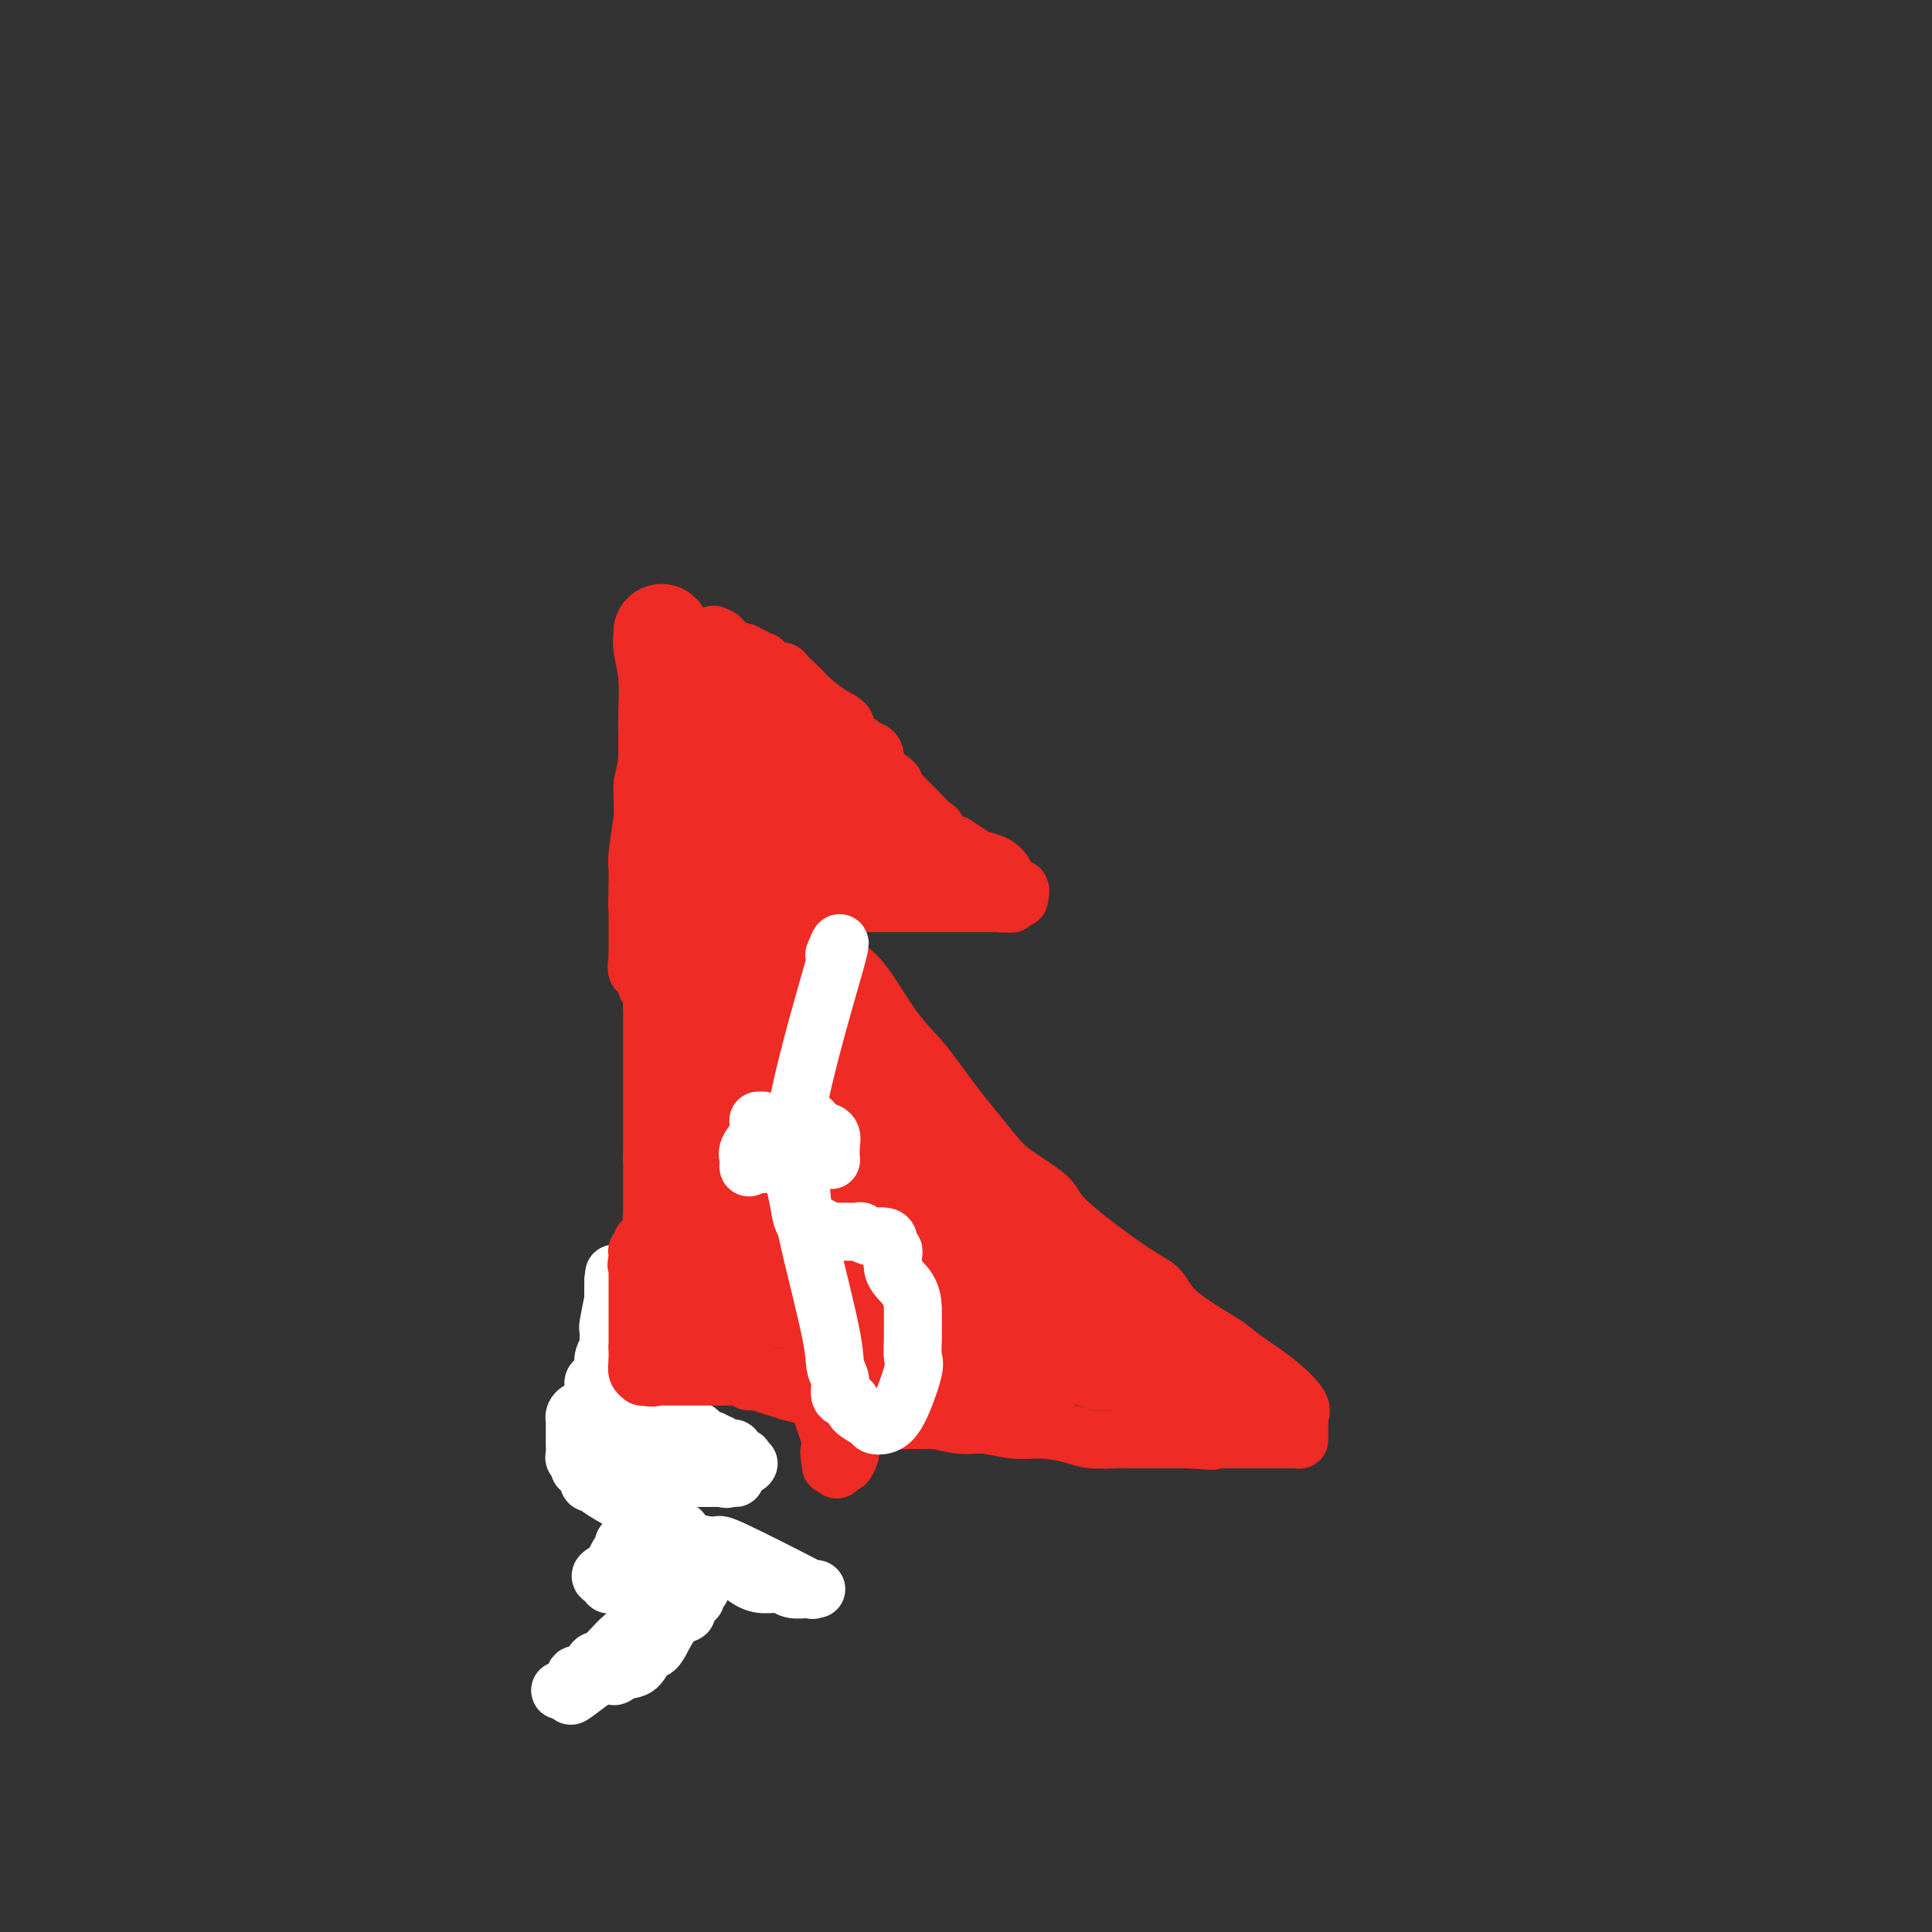 <svg viewBox='0 0 400 400' version='1.1' xmlns='http://www.w3.org/2000/svg' xmlns:xlink='http://www.w3.org/1999/xlink'><rect x="0" y="0" width="400" height="400" fill="#333333" stroke="none"/><g fill='none' stroke='#EE2B24' stroke-width='20' stroke-linecap='round' stroke-linejoin='round'><path d='M137,131c-0.008,-0.086 -0.016,-0.172 0,0c0.016,0.172 0.057,0.603 0,1c-0.057,0.397 -0.211,0.760 0,2c0.211,1.240 0.789,3.357 1,6c0.211,2.643 0.057,5.812 0,8c-0.057,2.188 -0.015,3.395 0,4c0.015,0.605 0.005,0.607 0,1c-0.005,0.393 -0.004,1.177 0,2c0.004,0.823 0.011,1.684 0,2c-0.011,0.316 -0.042,0.085 0,0c0.042,-0.085 0.155,-0.024 0,1c-0.155,1.024 -0.577,3.012 -1,5'/><path d='M137,163c0.061,6.140 0.212,5.490 0,7c-0.212,1.510 -0.789,5.182 -1,7c-0.211,1.818 -0.057,1.783 0,2c0.057,0.217 0.015,0.685 0,1c-0.015,0.315 -0.004,0.477 0,1c0.004,0.523 0.001,1.408 0,2c-0.001,0.592 -0.000,0.891 0,1c0.000,0.109 0.000,0.029 0,0c-0.000,-0.029 -0.000,-0.008 0,0c0.000,0.008 0.000,0.002 0,0c-0.000,-0.002 -0.000,-0.001 0,0'/><path d='M136,184c-0.053,3.249 0.315,0.870 1,0c0.685,-0.870 1.688,-0.233 2,0c0.312,0.233 -0.067,0.062 0,0c0.067,-0.062 0.579,-0.017 1,0c0.421,0.017 0.751,0.004 1,0c0.249,-0.004 0.418,-0.001 1,0c0.582,0.001 1.578,0.000 2,0c0.422,-0.000 0.270,-0.000 1,0c0.730,0.000 2.340,0.000 3,0c0.660,-0.000 0.369,-0.000 1,0c0.631,0.000 2.184,0.000 3,0c0.816,-0.000 0.894,-0.000 1,0c0.106,0.000 0.240,0.000 1,0c0.760,-0.000 2.146,-0.000 3,0c0.854,0.000 1.175,0.000 1,0c-0.175,-0.000 -0.846,-0.000 0,0c0.846,0.000 3.207,0.000 4,0c0.793,-0.000 0.017,-0.000 0,0c-0.017,0.000 0.726,0.000 1,0c0.274,-0.000 0.078,-0.000 0,0c-0.078,0.000 -0.039,0.000 0,0'/></g>
<g fill='none' stroke='#EE2B24' stroke-width='12' stroke-linecap='round' stroke-linejoin='round'><path d='M168,188c1.083,0.083 2.167,0.167 3,0c0.833,-0.167 1.417,-0.583 2,-1'/><path d='M173,187c1.348,-0.155 2.220,-0.041 3,0c0.780,0.041 1.470,0.011 2,0c0.530,-0.011 0.900,-0.003 2,0c1.100,0.003 2.930,0.001 4,0c1.070,-0.001 1.380,-0.000 2,0c0.620,0.000 1.550,0.000 2,0c0.450,-0.000 0.421,-0.000 1,0c0.579,0.000 1.766,0.000 2,0c0.234,-0.000 -0.485,-0.000 0,0c0.485,0.000 2.172,0.000 3,0c0.828,-0.000 0.795,-0.000 1,0c0.205,0.000 0.646,0.000 1,0c0.354,-0.000 0.620,-0.000 1,0c0.380,0.000 0.874,0.000 1,0c0.126,-0.000 -0.117,-0.000 0,0c0.117,0.000 0.595,0.000 1,0c0.405,-0.000 0.739,-0.000 1,0c0.261,0.000 0.451,0.000 1,0c0.549,-0.000 1.456,-0.000 2,0c0.544,0.000 0.723,0.000 1,0c0.277,-0.000 0.651,-0.000 1,0c0.349,0.000 0.671,0.000 1,0c0.329,-0.000 0.664,0.000 1,0'/><path d='M207,187c5.094,0.064 0.829,0.223 0,0c-0.829,-0.223 1.777,-0.829 3,-1c1.223,-0.171 1.064,0.094 1,0c-0.064,-0.094 -0.032,-0.547 0,-1'/><path d='M211,185c0.589,-0.546 0.062,-0.909 0,-1c-0.062,-0.091 0.341,0.092 0,0c-0.341,-0.092 -1.427,-0.457 -2,-1c-0.573,-0.543 -0.634,-1.263 -1,-2c-0.366,-0.737 -1.036,-1.490 -2,-2c-0.964,-0.510 -2.222,-0.779 -3,-1c-0.778,-0.221 -1.077,-0.396 -2,-1c-0.923,-0.604 -2.471,-1.637 -3,-2c-0.529,-0.363 -0.038,-0.056 0,0c0.038,0.056 -0.378,-0.138 -1,0c-0.622,0.138 -1.451,0.609 -2,0c-0.549,-0.609 -0.819,-2.299 -1,-3c-0.181,-0.701 -0.274,-0.412 -1,-1c-0.726,-0.588 -2.087,-2.054 -3,-3c-0.913,-0.946 -1.379,-1.371 -2,-2c-0.621,-0.629 -1.396,-1.462 -2,-2c-0.604,-0.538 -1.036,-0.782 -1,-1c0.036,-0.218 0.538,-0.412 0,-1c-0.538,-0.588 -2.118,-1.572 -3,-2c-0.882,-0.428 -1.066,-0.300 -1,-1c0.066,-0.700 0.381,-2.228 0,-3c-0.381,-0.772 -1.459,-0.787 -2,-1c-0.541,-0.213 -0.545,-0.622 -1,-1c-0.455,-0.378 -1.361,-0.724 -2,-1c-0.639,-0.276 -1.011,-0.483 -1,-1c0.011,-0.517 0.405,-1.345 0,-2c-0.405,-0.655 -1.609,-1.138 -3,-2c-1.391,-0.862 -2.969,-2.103 -4,-3c-1.031,-0.897 -1.516,-1.448 -2,-2'/><path d='M166,143c-5.438,-5.560 -4.532,-3.461 -4,-3c0.532,0.461 0.690,-0.717 0,-1c-0.690,-0.283 -2.227,0.330 -3,0c-0.773,-0.330 -0.781,-1.604 -1,-2c-0.219,-0.396 -0.649,0.086 -1,0c-0.351,-0.086 -0.624,-0.741 -1,-1c-0.376,-0.259 -0.856,-0.121 -1,0c-0.144,0.121 0.050,0.226 0,0c-0.050,-0.226 -0.342,-0.781 -1,-1c-0.658,-0.219 -1.683,-0.101 -2,0c-0.317,0.101 0.073,0.185 0,0c-0.073,-0.185 -0.608,-0.638 -1,-1c-0.392,-0.362 -0.641,-0.633 -1,-1c-0.359,-0.367 -0.827,-0.830 -1,-1c-0.173,-0.170 -0.049,-0.049 0,0c0.049,0.049 0.025,0.024 0,0'/><path d='M149,132c-2.630,-1.524 -0.705,0.164 0,1c0.705,0.836 0.189,0.818 0,1c-0.189,0.182 -0.051,0.562 0,1c0.051,0.438 0.014,0.934 0,2c-0.014,1.066 -0.004,2.703 0,5c0.004,2.297 0.001,5.256 0,8c-0.001,2.744 -0.000,5.274 0,7c0.000,1.726 0.000,2.647 0,4c-0.000,1.353 -0.000,3.136 0,4c0.000,0.864 0.000,0.809 0,1c-0.000,0.191 -0.000,0.630 0,1c0.000,0.370 0.000,0.673 0,1c-0.000,0.327 -0.000,0.679 0,1c0.000,0.321 0.000,0.611 0,1c-0.000,0.389 -0.000,0.878 0,1c0.000,0.122 0.000,-0.124 0,0c-0.000,0.124 -0.000,0.617 0,1c0.000,0.383 0.000,0.655 0,1c-0.000,0.345 -0.000,0.761 0,1c0.000,0.239 0.000,0.299 0,1c-0.000,0.701 -0.000,2.044 0,3c0.000,0.956 0.000,1.527 0,2c-0.000,0.473 -0.000,0.850 0,1c0.000,0.150 0.000,0.075 0,0'/><path d='M149,181c-0.000,7.416 -0.001,1.454 0,-1c0.001,-2.454 0.003,-1.402 0,-1c-0.003,0.402 -0.011,0.154 0,0c0.011,-0.154 0.040,-0.214 0,-1c-0.040,-0.786 -0.148,-2.299 0,-3c0.148,-0.701 0.553,-0.591 1,-1c0.447,-0.409 0.935,-1.338 1,-2c0.065,-0.662 -0.294,-1.056 0,-3c0.294,-1.944 1.242,-5.437 2,-8c0.758,-2.563 1.328,-4.197 2,-6c0.672,-1.803 1.447,-3.775 2,-5c0.553,-1.225 0.886,-1.701 1,-2c0.114,-0.299 0.011,-0.420 0,-1c-0.011,-0.580 0.070,-1.619 0,-2c-0.070,-0.381 -0.292,-0.103 0,0c0.292,0.103 1.098,0.030 2,0c0.902,-0.030 1.902,-0.018 3,0c1.098,0.018 2.296,0.043 4,1c1.704,0.957 3.916,2.845 5,4c1.084,1.155 1.042,1.578 1,2'/><path d='M173,152c1.232,1.201 1.313,1.204 2,2c0.687,0.796 1.981,2.384 3,3c1.019,0.616 1.763,0.259 2,1c0.237,0.741 -0.031,2.580 1,4c1.031,1.420 3.362,2.422 4,3c0.638,0.578 -0.419,0.733 0,1c0.419,0.267 2.312,0.645 3,1c0.688,0.355 0.170,0.687 0,1c-0.170,0.313 0.006,0.606 0,1c-0.006,0.394 -0.194,0.889 0,1c0.194,0.111 0.772,-0.161 1,0c0.228,0.161 0.107,0.755 0,1c-0.107,0.245 -0.200,0.142 0,0c0.200,-0.142 0.695,-0.322 1,0c0.305,0.322 0.422,1.147 1,2c0.578,0.853 1.619,1.734 2,2c0.381,0.266 0.103,-0.082 0,0c-0.103,0.082 -0.029,0.595 0,1c0.029,0.405 0.015,0.703 0,1'/><path d='M193,177c3.320,3.802 1.622,0.808 1,0c-0.622,-0.808 -0.166,0.572 0,1c0.166,0.428 0.043,-0.096 0,0c-0.043,0.096 -0.004,0.810 0,1c0.004,0.190 -0.026,-0.145 0,0c0.026,0.145 0.108,0.771 0,1c-0.108,0.229 -0.407,0.062 -1,0c-0.593,-0.062 -1.482,-0.020 -2,0c-0.518,0.020 -0.667,0.016 -1,0c-0.333,-0.016 -0.850,-0.044 -1,0c-0.150,0.044 0.066,0.161 0,0c-0.066,-0.161 -0.416,-0.599 -1,-1c-0.584,-0.401 -1.403,-0.763 -2,-1c-0.597,-0.237 -0.973,-0.347 -1,-1c-0.027,-0.653 0.293,-1.847 0,-2c-0.293,-0.153 -1.200,0.735 -2,0c-0.800,-0.735 -1.493,-3.094 -2,-4c-0.507,-0.906 -0.828,-0.361 -1,-1c-0.172,-0.639 -0.193,-2.462 -1,-4c-0.807,-1.538 -2.398,-2.791 -3,-4c-0.602,-1.209 -0.213,-2.376 0,-3c0.213,-0.624 0.250,-0.707 0,-1c-0.250,-0.293 -0.786,-0.798 -1,-1c-0.214,-0.202 -0.107,-0.101 0,0'/><path d='M175,157c-1.418,-2.968 -0.964,-1.387 -1,-1c-0.036,0.387 -0.562,-0.418 -1,-1c-0.438,-0.582 -0.789,-0.941 -1,-1c-0.211,-0.059 -0.283,0.180 -1,0c-0.717,-0.180 -2.079,-0.780 -3,-1c-0.921,-0.220 -1.402,-0.059 -2,0c-0.598,0.059 -1.312,0.016 -2,0c-0.688,-0.016 -1.350,-0.004 -2,0c-0.650,0.004 -1.289,0.000 -2,0c-0.711,-0.000 -1.496,0.003 -2,0c-0.504,-0.003 -0.727,-0.014 -1,0c-0.273,0.014 -0.595,0.052 -1,0c-0.405,-0.052 -0.893,-0.194 -1,0c-0.107,0.194 0.168,0.723 0,1c-0.168,0.277 -0.777,0.301 -1,1c-0.223,0.699 -0.059,2.073 0,3c0.059,0.927 0.013,1.408 0,2c-0.013,0.592 0.007,1.294 0,2c-0.007,0.706 -0.040,1.415 0,2c0.040,0.585 0.152,1.046 0,1c-0.152,-0.046 -0.570,-0.598 0,0c0.570,0.598 2.128,2.345 3,3c0.872,0.655 1.059,0.217 1,0c-0.059,-0.217 -0.362,-0.212 0,0c0.362,0.212 1.389,0.632 2,1c0.611,0.368 0.805,0.684 1,1'/><path d='M161,170c1.246,0.790 0.860,0.264 1,0c0.140,-0.264 0.807,-0.267 1,0c0.193,0.267 -0.089,0.804 0,1c0.089,0.196 0.550,0.053 1,0c0.450,-0.053 0.890,-0.014 1,0c0.110,0.014 -0.111,0.003 0,0c0.111,-0.003 0.553,0.001 1,0c0.447,-0.001 0.898,-0.009 1,0c0.102,0.009 -0.144,0.033 0,0c0.144,-0.033 0.680,-0.122 1,0c0.320,0.122 0.426,0.457 1,0c0.574,-0.457 1.618,-1.706 2,-3c0.382,-1.294 0.102,-2.633 0,-3c-0.102,-0.367 -0.028,0.238 0,0c0.028,-0.238 0.009,-1.319 0,-2c-0.009,-0.681 -0.009,-0.961 0,-1c0.009,-0.039 0.028,0.162 0,0c-0.028,-0.162 -0.103,-0.687 0,-1c0.103,-0.313 0.383,-0.412 0,-1c-0.383,-0.588 -1.430,-1.664 -2,-2c-0.570,-0.336 -0.663,0.068 -1,0c-0.337,-0.068 -0.919,-0.607 -1,-1c-0.081,-0.393 0.338,-0.641 0,-1c-0.338,-0.359 -1.432,-0.828 -2,-1c-0.568,-0.172 -0.610,-0.048 -1,0c-0.390,0.048 -1.127,0.020 -2,0c-0.873,-0.020 -1.883,-0.030 -3,0c-1.117,0.030 -2.341,0.101 -3,0c-0.659,-0.101 -0.754,-0.373 -1,0c-0.246,0.373 -0.642,1.392 -1,2c-0.358,0.608 -0.679,0.804 -1,1'/><path d='M153,158c-1.706,0.804 -0.471,1.313 0,2c0.471,0.687 0.177,1.551 0,2c-0.177,0.449 -0.238,0.485 0,1c0.238,0.515 0.774,1.511 1,2c0.226,0.489 0.140,0.471 1,1c0.860,0.529 2.664,1.606 4,2c1.336,0.394 2.204,0.106 3,0c0.796,-0.106 1.520,-0.028 2,0c0.480,0.028 0.717,0.006 1,0c0.283,-0.006 0.614,0.002 1,0c0.386,-0.002 0.828,-0.015 1,0c0.172,0.015 0.073,0.057 0,0c-0.073,-0.057 -0.121,-0.212 0,0c0.121,0.212 0.411,0.792 1,1c0.589,0.208 1.478,0.045 2,0c0.522,-0.045 0.676,0.029 1,0c0.324,-0.029 0.818,-0.162 1,0c0.182,0.162 0.052,0.618 0,1c-0.052,0.382 -0.026,0.691 0,1'/><path d='M172,171c3.008,0.880 1.528,0.081 1,0c-0.528,-0.081 -0.103,0.556 0,1c0.103,0.444 -0.116,0.696 0,1c0.116,0.304 0.567,0.660 1,1c0.433,0.340 0.848,0.665 1,1c0.152,0.335 0.042,0.682 0,1c-0.042,0.318 -0.014,0.608 0,1c0.014,0.392 0.015,0.886 0,1c-0.015,0.114 -0.045,-0.153 0,0c0.045,0.153 0.167,0.727 0,1c-0.167,0.273 -0.622,0.246 -1,0c-0.378,-0.246 -0.679,-0.709 -1,-1c-0.321,-0.291 -0.663,-0.408 -1,-1c-0.337,-0.592 -0.668,-1.659 -1,-2c-0.332,-0.341 -0.666,0.046 -1,0c-0.334,-0.046 -0.667,-0.523 -1,-1'/><path d='M169,174c-1.091,-1.151 -0.818,-2.527 -1,-3c-0.182,-0.473 -0.819,-0.043 -1,0c-0.181,0.043 0.095,-0.301 0,-1c-0.095,-0.699 -0.561,-1.754 -1,-2c-0.439,-0.246 -0.850,0.317 -1,0c-0.150,-0.317 -0.040,-1.512 0,-2c0.040,-0.488 0.011,-0.267 0,-1c-0.011,-0.733 -0.002,-2.421 0,-3c0.002,-0.579 -0.003,-0.050 0,0c0.003,0.050 0.012,-0.378 0,-1c-0.012,-0.622 -0.046,-1.438 0,-2c0.046,-0.562 0.171,-0.868 0,-1c-0.171,-0.132 -0.638,-0.088 -1,0c-0.362,0.088 -0.621,0.220 -1,0c-0.379,-0.220 -0.880,-0.791 -1,-1c-0.120,-0.209 0.139,-0.055 0,0c-0.139,0.055 -0.678,0.011 -1,0c-0.322,-0.011 -0.429,0.011 -1,0c-0.571,-0.011 -1.607,-0.053 -2,0c-0.393,0.053 -0.144,0.203 0,1c0.144,0.797 0.182,2.241 0,3c-0.182,0.759 -0.584,0.833 -1,1c-0.416,0.167 -0.847,0.427 -1,1c-0.153,0.573 -0.027,1.460 0,2c0.027,0.540 -0.044,0.732 0,1c0.044,0.268 0.204,0.611 0,1c-0.204,0.389 -0.773,0.826 -1,1c-0.227,0.174 -0.114,0.087 0,0'/><path d='M155,168c-0.431,1.653 -0.010,0.285 0,0c0.010,-0.285 -0.392,0.513 -1,1c-0.608,0.487 -1.421,0.665 -2,1c-0.579,0.335 -0.924,0.829 -1,1c-0.076,0.171 0.118,0.021 0,0c-0.118,-0.021 -0.547,0.089 -1,0c-0.453,-0.089 -0.929,-0.376 -1,0c-0.071,0.376 0.262,1.414 0,2c-0.262,0.586 -1.117,0.721 -2,1c-0.883,0.279 -1.792,0.701 -2,1c-0.208,0.299 0.284,0.475 0,1c-0.284,0.525 -1.344,1.399 -2,2c-0.656,0.601 -0.908,0.930 -1,1c-0.092,0.070 -0.025,-0.118 0,0c0.025,0.118 0.008,0.543 0,1c-0.008,0.457 -0.006,0.947 0,1c0.006,0.053 0.017,-0.329 0,0c-0.017,0.329 -0.061,1.369 0,2c0.061,0.631 0.226,0.852 0,1c-0.226,0.148 -0.844,0.223 -1,1c-0.156,0.777 0.151,2.254 0,3c-0.151,0.746 -0.761,0.759 -1,1c-0.239,0.241 -0.106,0.708 0,1c0.106,0.292 0.187,0.407 0,1c-0.187,0.593 -0.642,1.664 -1,2c-0.358,0.336 -0.618,-0.064 -1,0c-0.382,0.064 -0.887,0.592 -1,1c-0.113,0.408 0.166,0.697 0,1c-0.166,0.303 -0.775,0.620 -1,1c-0.225,0.380 -0.064,0.823 0,1c0.064,0.177 0.032,0.089 0,0'/><path d='M136,197c-1.083,2.534 -0.290,-0.631 0,-2c0.290,-1.369 0.078,-0.943 0,-1c-0.078,-0.057 -0.021,-0.597 0,-1c0.021,-0.403 0.006,-0.668 0,-1c-0.006,-0.332 -0.001,-0.732 0,-1c0.001,-0.268 0.000,-0.404 0,-1c-0.000,-0.596 -0.000,-1.652 0,-2c0.000,-0.348 0.000,0.012 0,0c-0.000,-0.012 -0.000,-0.395 0,-1c0.000,-0.605 0.000,-1.430 0,-2c-0.000,-0.570 -0.000,-0.885 0,-1c0.000,-0.115 0.000,-0.031 0,0c-0.000,0.031 -0.000,0.009 0,0c0.000,-0.009 0.000,-0.004 0,0'/><path d='M136,184c-0.260,-2.009 -0.911,-0.533 -1,0c-0.089,0.533 0.382,0.123 0,0c-0.382,-0.123 -1.619,0.042 -2,0c-0.381,-0.042 0.094,-0.292 0,0c-0.094,0.292 -0.757,1.126 -1,2c-0.243,0.874 -0.065,1.788 0,2c0.065,0.212 0.017,-0.276 0,0c-0.017,0.276 -0.005,1.318 0,2c0.005,0.682 0.001,1.005 0,1c-0.001,-0.005 -0.000,-0.338 0,0c0.000,0.338 0.000,1.347 0,2c-0.000,0.653 -0.000,0.949 0,1c0.000,0.051 0.000,-0.144 0,0c-0.000,0.144 -0.000,0.627 0,1c0.000,0.373 0.000,0.635 0,1c-0.000,0.365 -0.000,0.833 0,1c0.000,0.167 0.000,0.035 0,0c-0.000,-0.035 -0.000,0.029 0,0c0.000,-0.029 0.000,-0.151 0,0c-0.000,0.151 -0.000,0.576 0,1'/><path d='M132,198c-0.122,2.257 0.071,0.899 0,1c-0.071,0.101 -0.408,1.659 0,2c0.408,0.341 1.559,-0.537 2,0c0.441,0.537 0.171,2.488 0,3c-0.171,0.512 -0.242,-0.414 0,0c0.242,0.414 0.797,2.167 1,3c0.203,0.833 0.054,0.747 0,1c-0.054,0.253 -0.015,0.846 0,2c0.015,1.154 0.004,2.869 0,4c-0.004,1.131 -0.001,1.677 0,2c0.001,0.323 0.000,0.424 0,1c-0.000,0.576 -0.000,1.629 0,2c0.000,0.371 0.000,0.060 0,0c-0.000,-0.060 -0.000,0.129 0,1c0.000,0.871 0.000,2.422 0,3c-0.000,0.578 -0.000,0.183 0,0c0.000,-0.183 0.000,-0.155 0,0c-0.000,0.155 -0.000,0.437 0,1c0.000,0.563 0.000,1.408 0,2c-0.000,0.592 -0.000,0.931 0,1c0.000,0.069 0.000,-0.132 0,0c-0.000,0.132 -0.000,0.595 0,1c0.000,0.405 0.000,0.751 0,1c-0.000,0.249 -0.000,0.403 0,1c0.000,0.597 0.000,1.639 0,2c-0.000,0.361 -0.000,0.043 0,0c0.000,-0.043 0.000,0.190 0,1c-0.000,0.810 -0.000,2.196 0,3c0.000,0.804 0.000,1.024 0,1c0.000,-0.024 0.000,-0.293 0,0c0.000,0.293 0.000,1.146 0,2'/><path d='M135,239c0.464,6.522 0.124,2.329 0,1c-0.124,-1.329 -0.033,0.208 0,1c0.033,0.792 0.009,0.839 0,1c-0.009,0.161 -0.002,0.436 0,1c0.002,0.564 0.001,1.416 0,2c-0.001,0.584 -0.000,0.898 0,1c0.000,0.102 0.000,-0.008 0,0c-0.000,0.008 -0.000,0.135 0,1c0.000,0.865 0.000,2.469 0,3c-0.000,0.531 -0.000,-0.011 0,0c0.000,0.011 0.000,0.577 0,1c-0.000,0.423 -0.000,0.705 0,1c0.000,0.295 0.000,0.605 0,1c-0.000,0.395 -0.000,0.877 0,1c0.000,0.123 0.000,-0.111 0,0c-0.000,0.111 -0.000,0.568 0,1c0.000,0.432 0.000,0.838 0,1c-0.000,0.162 -0.000,0.081 0,0'/><path d='M135,256c0.000,2.748 0.000,1.117 0,1c0.000,-0.117 0.000,1.279 0,2c0.000,0.721 0.000,0.767 0,1c-0.000,0.233 0.000,0.654 0,1c0.000,0.346 0.000,0.618 0,1c0.000,0.382 0.000,0.876 0,1c0.000,0.124 0.000,-0.120 0,0c0.000,0.120 0.000,0.606 0,1c0.000,0.394 0.000,0.697 0,1c0.000,0.303 0.000,0.607 0,1c0.000,0.393 0.000,0.875 0,1c0.000,0.125 0.000,-0.107 0,0c0.000,0.107 0.000,0.555 0,1c0.000,0.445 0.000,0.889 0,1c0.000,0.111 0.000,-0.111 0,0c0.000,0.111 0.000,0.556 0,1'/><path d='M135,270c0.001,2.361 0.002,1.264 0,1c-0.002,-0.264 -0.007,0.304 0,1c0.007,0.696 0.026,1.521 0,2c-0.026,0.479 -0.097,0.611 0,1c0.097,0.389 0.362,1.033 0,1c-0.362,-0.033 -1.351,-0.743 -2,0c-0.649,0.743 -0.958,2.941 -1,4c-0.042,1.059 0.185,0.980 0,1c-0.185,0.020 -0.780,0.139 -1,1c-0.220,0.861 -0.064,2.465 0,3c0.064,0.535 0.037,-0.000 0,0c-0.037,0.000 -0.082,0.536 0,1c0.082,0.464 0.291,0.856 0,1c-0.291,0.144 -1.083,0.041 -1,0c0.083,-0.041 1.042,-0.021 2,0'/><path d='M132,287c0.406,2.164 2.921,-0.924 5,-2c2.079,-1.076 3.721,-0.138 6,0c2.279,0.138 5.194,-0.523 9,0c3.806,0.523 8.501,2.231 11,3c2.499,0.769 2.801,0.599 4,1c1.199,0.401 3.296,1.375 5,2c1.704,0.625 3.013,0.902 4,1c0.987,0.098 1.650,0.016 2,0c0.350,-0.016 0.388,0.034 1,0c0.612,-0.034 1.797,-0.152 2,0c0.203,0.152 -0.577,0.576 0,1c0.577,0.424 2.509,0.850 4,1c1.491,0.150 2.539,0.025 4,0c1.461,-0.025 3.334,0.050 4,0c0.666,-0.050 0.125,-0.224 1,0c0.875,0.224 3.164,0.847 5,1c1.836,0.153 3.217,-0.166 5,0c1.783,0.166 3.968,0.815 6,1c2.032,0.185 3.909,-0.094 6,0c2.091,0.094 4.394,0.561 6,1c1.606,0.439 2.514,0.850 4,1c1.486,0.150 3.550,0.040 5,0c1.450,-0.040 2.285,-0.011 3,0c0.715,0.011 1.308,0.003 2,0c0.692,-0.003 1.481,-0.001 2,0c0.519,0.001 0.768,0.000 1,0c0.232,-0.000 0.446,-0.000 1,0c0.554,0.000 1.447,0.000 2,0c0.553,-0.000 0.764,-0.000 1,0c0.236,0.000 0.496,0.000 1,0c0.504,-0.000 1.252,-0.000 2,0'/><path d='M246,298c9.487,0.619 2.706,0.166 1,0c-1.706,-0.166 1.663,-0.044 3,0c1.337,0.044 0.642,0.012 2,0c1.358,-0.012 4.770,-0.003 7,0c2.230,0.003 3.277,0.001 4,0c0.723,-0.001 1.122,-0.000 2,0c0.878,0.000 2.235,0.001 3,0c0.765,-0.001 0.937,-0.003 1,0c0.063,0.003 0.017,0.012 0,0c-0.017,-0.012 -0.005,-0.046 0,0c0.005,0.046 0.001,0.171 0,0c-0.001,-0.171 -0.000,-0.637 0,-1c0.000,-0.363 0.000,-0.623 0,-1c-0.000,-0.377 -0.000,-0.871 0,-1c0.000,-0.129 0.000,0.106 0,0c-0.000,-0.106 -0.000,-0.553 0,-1'/><path d='M269,294c0.102,-0.785 -0.144,-0.749 0,-1c0.144,-0.251 0.677,-0.789 0,-2c-0.677,-1.211 -2.564,-3.094 -5,-5c-2.436,-1.906 -5.419,-3.833 -7,-5c-1.581,-1.167 -1.759,-1.572 -4,-3c-2.241,-1.428 -6.546,-3.878 -9,-6c-2.454,-2.122 -3.059,-3.915 -4,-5c-0.941,-1.085 -2.218,-1.460 -6,-4c-3.782,-2.540 -10.068,-7.244 -13,-10c-2.932,-2.756 -2.509,-3.565 -4,-5c-1.491,-1.435 -4.897,-3.495 -7,-5c-2.103,-1.505 -2.905,-2.454 -5,-5c-2.095,-2.546 -5.485,-6.687 -8,-10c-2.515,-3.313 -4.157,-5.798 -6,-8c-1.843,-2.202 -3.887,-4.123 -6,-7c-2.113,-2.877 -4.294,-6.712 -6,-9c-1.706,-2.288 -2.937,-3.030 -4,-4c-1.063,-0.970 -1.959,-2.169 -3,-3c-1.041,-0.831 -2.228,-1.294 -3,-2c-0.772,-0.706 -1.128,-1.653 -2,-2c-0.872,-0.347 -2.261,-0.093 -3,0c-0.739,0.093 -0.829,0.025 -1,0c-0.171,-0.025 -0.424,-0.007 -1,0c-0.576,0.007 -1.474,0.002 -2,0c-0.526,-0.002 -0.680,-0.000 -1,0c-0.320,0.000 -0.807,0.000 -1,0c-0.193,-0.000 -0.093,-0.000 0,0c0.093,0.000 0.179,0.000 0,0c-0.179,-0.000 -0.623,-0.000 -1,0c-0.377,0.000 -0.689,0.000 -1,0'/><path d='M156,193c-1.944,-0.006 -1.305,-0.021 -1,0c0.305,0.021 0.275,0.079 0,0c-0.275,-0.079 -0.795,-0.294 -1,0c-0.205,0.294 -0.096,1.096 0,1c0.096,-0.096 0.179,-1.090 -1,3c-1.179,4.090 -3.618,13.265 -5,22c-1.382,8.735 -1.705,17.031 -4,31c-2.295,13.969 -6.562,33.613 -8,44c-1.438,10.387 -0.045,11.517 0,13c0.045,1.483 -1.256,3.317 -2,5c-0.744,1.683 -0.931,3.214 -1,4c-0.069,0.786 -0.018,0.827 0,2c0.018,1.173 0.005,3.478 0,5c-0.005,1.522 -0.003,2.261 0,3'/><path d='M133,326c-2.329,16.954 -0.651,5.840 0,2c0.651,-3.840 0.274,-0.405 0,1c-0.274,1.405 -0.447,0.780 0,0c0.447,-0.780 1.513,-1.717 2,-2c0.487,-0.283 0.394,0.086 1,-3c0.606,-3.086 1.910,-9.629 3,-17c1.090,-7.371 1.966,-15.570 2,-20c0.034,-4.430 -0.776,-5.091 0,-11c0.776,-5.909 3.136,-17.064 4,-23c0.864,-5.936 0.231,-6.651 0,-8c-0.231,-1.349 -0.060,-3.332 0,-4c0.060,-0.668 0.010,-0.023 0,0c-0.010,0.023 0.022,-0.578 0,-1c-0.022,-0.422 -0.097,-0.666 0,-1c0.097,-0.334 0.366,-0.758 0,-1c-0.366,-0.242 -1.366,-0.302 -2,-1c-0.634,-0.698 -0.902,-2.034 -1,-4c-0.098,-1.966 -0.026,-4.563 0,-6c0.026,-1.437 0.007,-1.713 0,-2c-0.007,-0.287 -0.002,-0.585 0,-2c0.002,-1.415 0.001,-3.946 0,-5c-0.001,-1.054 -0.000,-0.630 0,-1c0.000,-0.370 0.000,-1.534 0,-2c-0.000,-0.466 -0.000,-0.233 0,0'/><path d='M142,215c-0.467,-6.133 -0.133,-2.467 0,-1c0.133,1.467 0.067,0.733 0,0'/></g>
<g fill='none' stroke='#FFFFFF' stroke-width='12' stroke-linecap='round' stroke-linejoin='round'><path d='M144,325c-0.742,0.173 -1.484,0.346 -3,2c-1.516,1.654 -3.806,4.789 -6,7c-2.194,2.211 -4.293,3.497 -6,5c-1.707,1.503 -3.020,3.223 -4,4c-0.980,0.777 -1.625,0.612 -2,1c-0.375,0.388 -0.481,1.330 -1,2c-0.519,0.670 -1.451,1.069 -2,1c-0.549,-0.069 -0.713,-0.607 -1,0c-0.287,0.607 -0.695,2.359 -1,3c-0.305,0.641 -0.505,0.173 -1,0c-0.495,-0.173 -1.284,-0.049 -1,0c0.284,0.049 1.642,0.025 3,0'/><path d='M119,350c-2.896,3.173 2.365,-1.396 5,-3c2.635,-1.604 2.645,-0.243 3,0c0.355,0.243 1.056,-0.631 2,-1c0.944,-0.369 2.131,-0.232 3,-1c0.869,-0.768 1.419,-2.442 2,-3c0.581,-0.558 1.192,0.000 2,-1c0.808,-1.000 1.814,-3.560 3,-5c1.186,-1.440 2.551,-1.762 3,-2c0.449,-0.238 -0.020,-0.393 0,-1c0.020,-0.607 0.527,-1.665 1,-2c0.473,-0.335 0.911,0.055 1,0c0.089,-0.055 -0.172,-0.554 0,-1c0.172,-0.446 0.778,-0.837 1,-1c0.222,-0.163 0.060,-0.096 0,0c-0.060,0.096 -0.019,0.222 0,0c0.019,-0.222 0.014,-0.792 0,-1c-0.014,-0.208 -0.037,-0.056 0,0c0.037,0.056 0.135,0.015 0,0c-0.135,-0.015 -0.504,-0.004 -1,0c-0.496,0.004 -1.120,0.001 -2,0c-0.880,-0.001 -2.014,-0.000 -3,0c-0.986,0.000 -1.822,-0.000 -3,0c-1.178,0.000 -2.698,0.001 -4,0c-1.302,-0.001 -2.388,-0.003 -3,0c-0.612,0.003 -0.752,0.011 -1,0c-0.248,-0.011 -0.605,-0.041 -1,0c-0.395,0.041 -0.827,0.155 -1,0c-0.173,-0.155 -0.086,-0.577 0,-1'/><path d='M126,327c-3.044,-0.593 -1.154,-1.077 0,-2c1.154,-0.923 1.571,-2.285 2,-3c0.429,-0.715 0.870,-0.782 1,-1c0.130,-0.218 -0.053,-0.585 0,-1c0.053,-0.415 0.340,-0.876 1,-1c0.660,-0.124 1.692,0.091 2,0c0.308,-0.091 -0.109,-0.486 0,-1c0.109,-0.514 0.746,-1.147 2,-1c1.254,0.147 3.127,1.073 5,2'/><path d='M139,319c1.730,0.392 1.556,1.372 3,2c1.444,0.628 4.507,0.904 7,2c2.493,1.096 4.416,3.012 6,4c1.584,0.988 2.829,1.049 4,1c1.171,-0.049 2.266,-0.209 3,0c0.734,0.209 1.105,0.787 2,1c0.895,0.213 2.312,0.060 3,0c0.688,-0.060 0.646,-0.028 1,0c0.354,0.028 1.105,0.050 1,0c-0.105,-0.050 -1.064,-0.173 -1,0c0.064,0.173 1.153,0.641 -2,-1c-3.153,-1.641 -10.546,-5.391 -14,-7c-3.454,-1.609 -2.967,-1.076 -4,-1c-1.033,0.076 -3.586,-0.306 -5,-1c-1.414,-0.694 -1.688,-1.702 -2,-2c-0.312,-0.298 -0.662,0.113 -1,0c-0.338,-0.113 -0.665,-0.748 -1,-1c-0.335,-0.252 -0.677,-0.119 -1,0c-0.323,0.119 -0.625,0.224 -1,0c-0.375,-0.224 -0.821,-0.778 -1,-1c-0.179,-0.222 -0.089,-0.111 0,0'/><path d='M136,315c-4.756,-2.116 -1.145,-0.405 0,0c1.145,0.405 -0.176,-0.494 -1,-1c-0.824,-0.506 -1.153,-0.618 -2,-1c-0.847,-0.382 -2.213,-1.033 -4,-2c-1.787,-0.967 -3.995,-2.249 -5,-3c-1.005,-0.751 -0.806,-0.970 -1,-1c-0.194,-0.030 -0.781,0.131 -1,0c-0.219,-0.131 -0.070,-0.553 0,-1c0.070,-0.447 0.060,-0.918 0,-1c-0.060,-0.082 -0.171,0.227 0,0c0.171,-0.227 0.623,-0.989 2,-2c1.377,-1.011 3.678,-2.271 5,-3c1.322,-0.729 1.663,-0.927 2,-1c0.337,-0.073 0.668,-0.019 1,0c0.332,0.019 0.663,0.005 1,0c0.337,-0.005 0.678,-0.001 1,0c0.322,0.001 0.625,0.000 1,0c0.375,-0.000 0.821,-0.000 1,0c0.179,0.000 0.089,0.000 0,0c-0.089,-0.000 -0.179,-0.000 0,0c0.179,0.000 0.625,0.000 1,0c0.375,-0.000 0.679,-0.000 1,0c0.321,0.000 0.661,0.000 1,0'/><path d='M139,299c1.422,0.029 -0.024,0.600 0,1c0.024,0.400 1.517,0.628 2,1c0.483,0.372 -0.044,0.888 0,1c0.044,0.112 0.660,-0.180 1,0c0.340,0.180 0.406,0.833 1,1c0.594,0.167 1.717,-0.154 2,0c0.283,0.154 -0.275,0.781 0,1c0.275,0.219 1.383,0.031 2,0c0.617,-0.031 0.743,0.097 1,0c0.257,-0.097 0.645,-0.418 1,0c0.355,0.418 0.677,1.576 1,2c0.323,0.424 0.645,0.114 1,0c0.355,-0.114 0.741,-0.030 1,0c0.259,0.030 0.389,0.008 0,0c-0.389,-0.008 -1.297,-0.002 -2,0c-0.703,0.002 -1.201,0.001 -2,0c-0.799,-0.001 -1.900,-0.000 -3,0'/><path d='M145,306c-1.406,0.000 -2.422,0.000 -3,0c-0.578,-0.000 -0.719,-0.000 -1,0c-0.281,0.000 -0.701,0.000 -1,0c-0.299,-0.000 -0.478,-0.000 -1,0c-0.522,0.000 -1.387,0.000 -2,0c-0.613,-0.000 -0.973,-0.001 -1,0c-0.027,0.001 0.278,0.004 0,0c-0.278,-0.004 -1.140,-0.015 -2,0c-0.860,0.015 -1.719,0.057 -2,0c-0.281,-0.057 0.015,-0.212 0,0c-0.015,0.212 -0.342,0.791 -1,1c-0.658,0.209 -1.649,0.049 -2,0c-0.351,-0.049 -0.064,0.012 0,0c0.064,-0.012 -0.096,-0.096 0,0c0.096,0.096 0.449,0.372 1,0c0.551,-0.372 1.300,-1.392 2,-2c0.700,-0.608 1.350,-0.804 2,-1'/><path d='M134,304c1.192,-0.602 1.672,-0.606 3,-1c1.328,-0.394 3.503,-1.179 5,-2c1.497,-0.821 2.317,-1.680 3,-2c0.683,-0.320 1.230,-0.102 2,0c0.770,0.102 1.764,0.087 2,0c0.236,-0.087 -0.287,-0.247 0,0c0.287,0.247 1.384,0.902 2,1c0.616,0.098 0.752,-0.362 1,0c0.248,0.362 0.607,1.547 1,2c0.393,0.453 0.821,0.174 1,0c0.179,-0.174 0.110,-0.242 0,0c-0.110,0.242 -0.260,0.796 0,1c0.260,0.204 0.932,0.058 1,0c0.068,-0.058 -0.466,-0.029 -1,0'/><path d='M154,303c1.444,0.603 0.555,0.109 0,0c-0.555,-0.109 -0.776,0.167 -1,0c-0.224,-0.167 -0.451,-0.776 -1,-1c-0.549,-0.224 -1.419,-0.062 -2,0c-0.581,0.062 -0.873,0.024 -1,0c-0.127,-0.024 -0.088,-0.035 0,0c0.088,0.035 0.226,0.114 0,0c-0.226,-0.114 -0.817,-0.422 -1,-1c-0.183,-0.578 0.043,-1.426 0,-2c-0.043,-0.574 -0.353,-0.875 -1,-1c-0.647,-0.125 -1.631,-0.076 -2,0c-0.369,0.076 -0.124,0.178 0,0c0.124,-0.178 0.126,-0.635 0,-1c-0.126,-0.365 -0.380,-0.637 -1,-1c-0.620,-0.363 -1.606,-0.818 -2,-1c-0.394,-0.182 -0.197,-0.091 0,0'/><path d='M142,295c-2.095,-1.238 -1.331,-0.332 -1,0c0.331,0.332 0.229,0.092 0,0c-0.229,-0.092 -0.586,-0.035 -1,0c-0.414,0.035 -0.885,0.050 -1,0c-0.115,-0.050 0.127,-0.164 0,0c-0.127,0.164 -0.623,0.607 -1,1c-0.377,0.393 -0.637,0.735 -1,1c-0.363,0.265 -0.830,0.453 -1,1c-0.170,0.547 -0.044,1.454 0,2c0.044,0.546 0.005,0.733 0,1c-0.005,0.267 0.024,0.615 0,1c-0.024,0.385 -0.099,0.807 0,1c0.099,0.193 0.373,0.157 0,0c-0.373,-0.157 -1.394,-0.434 -2,0c-0.606,0.434 -0.796,1.580 -1,2c-0.204,0.420 -0.422,0.112 -1,0c-0.578,-0.112 -1.517,-0.030 -2,0c-0.483,0.030 -0.511,0.008 -1,0c-0.489,-0.008 -1.440,-0.002 -2,0c-0.560,0.002 -0.728,0.001 -1,0c-0.272,-0.001 -0.647,-0.003 -1,0c-0.353,0.003 -0.682,0.011 -1,0c-0.318,-0.011 -0.624,-0.041 -1,0c-0.376,0.041 -0.822,0.155 -1,0c-0.178,-0.155 -0.089,-0.577 0,-1'/><path d='M122,304c-1.863,-0.167 -1.021,-0.085 -1,0c0.021,0.085 -0.779,0.174 -1,0c-0.221,-0.174 0.137,-0.611 0,-1c-0.137,-0.389 -0.769,-0.730 -1,-1c-0.231,-0.270 -0.062,-0.468 0,-1c0.062,-0.532 0.017,-1.400 0,-2c-0.017,-0.600 -0.004,-0.934 0,-1c0.004,-0.066 0.001,0.136 0,0c-0.001,-0.136 -0.000,-0.610 0,-1c0.000,-0.390 -0.001,-0.696 0,-1c0.001,-0.304 0.003,-0.607 0,-1c-0.003,-0.393 -0.011,-0.876 0,-1c0.011,-0.124 0.041,0.111 0,0c-0.041,-0.111 -0.152,-0.567 0,-1c0.152,-0.433 0.566,-0.842 1,-1c0.434,-0.158 0.887,-0.066 1,0c0.113,0.066 -0.113,0.106 0,0c0.113,-0.106 0.567,-0.357 1,-1c0.433,-0.643 0.847,-1.678 1,-2c0.153,-0.322 0.047,0.068 0,0c-0.047,-0.068 -0.033,-0.596 0,-1c0.033,-0.404 0.086,-0.686 0,-1c-0.086,-0.314 -0.310,-0.661 0,-1c0.310,-0.339 1.155,-0.669 2,-1'/><path d='M125,285c0.928,-1.420 0.248,-0.971 0,-1c-0.248,-0.029 -0.063,-0.538 0,-1c0.063,-0.462 0.003,-0.878 0,-1c-0.003,-0.122 0.052,0.052 0,0c-0.052,-0.052 -0.210,-0.328 0,-1c0.210,-0.672 0.789,-1.739 1,-2c0.211,-0.261 0.056,0.285 0,0c-0.056,-0.285 -0.011,-1.402 0,-2c0.011,-0.598 -0.011,-0.676 0,-1c0.011,-0.324 0.056,-0.892 0,-1c-0.056,-0.108 -0.211,0.244 0,-1c0.211,-1.244 0.789,-4.084 1,-5c0.211,-0.916 0.057,0.092 0,0c-0.057,-0.092 -0.015,-1.282 0,-2c0.015,-0.718 0.004,-0.962 0,-1c-0.004,-0.038 -0.001,0.132 0,0c0.001,-0.132 0.001,-0.566 0,-1'/><path d='M127,265c0.309,-2.924 0.083,-0.233 0,1c-0.083,1.233 -0.022,1.008 0,1c0.022,-0.008 0.006,0.201 0,1c-0.006,0.799 -0.002,2.189 0,3c0.002,0.811 0.000,1.044 0,1c-0.000,-0.044 -0.000,-0.366 0,0c0.000,0.366 0.001,1.421 0,2c-0.001,0.579 -0.002,0.683 0,1c0.002,0.317 0.009,0.849 0,1c-0.009,0.151 -0.032,-0.077 0,0c0.032,0.077 0.120,0.461 0,1c-0.120,0.539 -0.449,1.232 0,2c0.449,0.768 1.675,1.609 2,3c0.325,1.391 -0.253,3.331 0,5c0.253,1.669 1.336,3.066 2,5c0.664,1.934 0.910,4.407 1,6c0.090,1.593 0.024,2.308 0,3c-0.024,0.692 -0.006,1.361 0,2c0.006,0.639 0.002,1.249 0,2c-0.002,0.751 -0.000,1.643 0,2c0.000,0.357 0.000,0.178 0,0'/><path d='M132,307c0.713,6.902 -0.005,3.156 0,2c0.005,-1.156 0.733,0.279 1,1c0.267,0.721 0.071,0.729 0,1c-0.071,0.271 -0.019,0.804 0,1c0.019,0.196 0.005,0.056 0,0c-0.005,-0.056 -0.003,-0.028 0,0'/></g>
<g fill='none' stroke='#EE2B24' stroke-width='12' stroke-linecap='round' stroke-linejoin='round'><path d='M145,195c0.000,0.411 0.000,0.821 0,1c0.000,0.179 0.000,0.125 0,1c0.000,0.875 0.000,2.677 0,4c0.000,1.323 0.000,2.167 0,3c0.000,0.833 0.000,1.654 0,2c0.000,0.346 0.000,0.216 0,1c0.000,0.784 0.000,2.482 0,3c0.000,0.518 0.000,-0.144 0,0c0.000,0.144 0.000,1.095 0,2c0.000,0.905 0.000,1.765 0,2c0.000,0.235 0.000,-0.153 0,0c0.000,0.153 0.000,0.849 0,1c0.000,0.151 0.000,-0.243 0,0c0.000,0.243 0.000,1.121 0,2'/><path d='M145,217c-0.239,3.351 -0.837,0.729 -1,0c-0.163,-0.729 0.107,0.434 0,1c-0.107,0.566 -0.592,0.536 -1,1c-0.408,0.464 -0.740,1.423 -1,2c-0.260,0.577 -0.448,0.774 -1,2c-0.552,1.226 -1.467,3.483 -2,6c-0.533,2.517 -0.682,5.294 -1,7c-0.318,1.706 -0.803,2.341 -1,3c-0.197,0.659 -0.105,1.342 0,2c0.105,0.658 0.224,1.290 0,2c-0.224,0.710 -0.792,1.499 -1,2c-0.208,0.501 -0.056,0.712 0,1c0.056,0.288 0.015,0.651 0,1c-0.015,0.349 -0.003,0.685 0,1c0.003,0.315 -0.003,0.609 0,1c0.003,0.391 0.015,0.879 0,1c-0.015,0.121 -0.057,-0.126 0,0c0.057,0.126 0.211,0.625 0,1c-0.211,0.375 -0.789,0.626 -1,1c-0.211,0.374 -0.057,0.870 0,1c0.057,0.130 0.016,-0.106 0,0c-0.016,0.106 -0.008,0.553 0,1'/><path d='M135,254c-0.559,4.029 0.043,1.601 0,1c-0.043,-0.601 -0.730,0.626 -1,1c-0.270,0.374 -0.124,-0.106 0,0c0.124,0.106 0.226,0.799 0,1c-0.226,0.201 -0.778,-0.090 -1,0c-0.222,0.090 -0.112,0.559 0,1c0.112,0.441 0.226,0.853 0,1c-0.226,0.147 -0.793,0.028 -1,0c-0.207,-0.028 -0.056,0.034 0,0c0.056,-0.034 0.015,-0.163 0,0c-0.015,0.163 -0.004,0.618 0,1c0.004,0.382 0.002,0.691 0,1'/><path d='M132,261c-0.464,1.251 -0.124,0.878 0,1c0.124,0.122 0.033,0.741 0,1c-0.033,0.259 -0.009,0.160 0,0c0.009,-0.160 0.002,-0.379 0,0c-0.002,0.379 -0.001,1.358 0,2c0.001,0.642 0.000,0.946 0,1c-0.000,0.054 -0.000,-0.144 0,0c0.000,0.144 0.000,0.630 0,1c-0.000,0.370 -0.000,0.624 0,1c0.000,0.376 0.000,0.875 0,1c-0.000,0.125 -0.000,-0.124 0,0c0.000,0.124 0.000,0.621 0,1c-0.000,0.379 -0.000,0.639 0,1c0.000,0.361 0.000,0.821 0,1c-0.000,0.179 -0.000,0.076 0,0c0.000,-0.076 0.000,-0.125 0,0c-0.000,0.125 -0.000,0.425 0,1c0.000,0.575 0.000,1.424 0,2c-0.000,0.576 -0.000,0.878 0,1c0.000,0.122 0.000,0.064 0,0c-0.000,-0.064 -0.000,-0.133 0,0c0.000,0.133 0.000,0.466 0,1c-0.000,0.534 -0.000,1.267 0,2'/><path d='M132,279c0.000,2.946 0.000,1.312 0,1c0.000,-0.312 0.000,0.700 0,1c0.000,0.300 0.000,-0.112 0,0c0.000,0.112 -0.000,0.746 0,1c0.000,0.254 0.000,0.127 0,0'/><path d='M132,282c-0.064,0.856 -0.223,1.498 0,2c0.223,0.502 0.829,0.866 1,1c0.171,0.134 -0.094,0.038 0,0c0.094,-0.038 0.547,-0.019 1,0'/><path d='M134,285c0.759,0.464 1.656,0.124 2,0c0.344,-0.124 0.134,-0.033 0,0c-0.134,0.033 -0.190,0.009 0,0c0.190,-0.009 0.628,-0.002 1,0c0.372,0.002 0.678,0.001 1,0c0.322,-0.001 0.659,-0.000 1,0c0.341,0.000 0.686,0.000 1,0c0.314,-0.000 0.595,-0.000 1,0c0.405,0.000 0.932,0.000 1,0c0.068,-0.000 -0.322,-0.000 0,0c0.322,0.000 1.358,0.000 2,0c0.642,-0.000 0.892,-0.000 1,0c0.108,0.000 0.075,0.000 0,0c-0.075,-0.000 -0.192,-0.000 0,0c0.192,0.000 0.692,0.000 1,0c0.308,-0.000 0.423,-0.000 1,0c0.577,0.000 1.617,0.000 2,0c0.383,-0.000 0.109,-0.000 0,0c-0.109,0.000 -0.055,0.000 0,0'/><path d='M149,285c2.499,-0.000 1.248,-0.000 1,0c-0.248,0.000 0.507,0.000 1,0c0.493,-0.000 0.724,-0.001 1,0c0.276,0.001 0.596,0.005 1,0c0.404,-0.005 0.893,-0.018 1,0c0.107,0.018 -0.167,0.067 0,0c0.167,-0.067 0.776,-0.249 1,0c0.224,0.249 0.064,0.928 0,1c-0.064,0.072 -0.032,-0.464 0,-1'/><path d='M155,285c0.927,-0.029 0.245,-0.102 0,0c-0.245,0.102 -0.051,0.378 0,0c0.051,-0.378 -0.039,-1.410 0,-2c0.039,-0.590 0.209,-0.740 0,-1c-0.209,-0.260 -0.796,-0.632 -1,-1c-0.204,-0.368 -0.027,-0.731 0,-1c0.027,-0.269 -0.098,-0.442 0,-1c0.098,-0.558 0.419,-1.500 0,-2c-0.419,-0.500 -1.576,-0.558 -2,-1c-0.424,-0.442 -0.114,-1.270 0,-2c0.114,-0.730 0.030,-1.364 0,-2c-0.030,-0.636 -0.008,-1.273 0,-2c0.008,-0.727 0.002,-1.542 0,-2c-0.002,-0.458 -0.001,-0.559 0,-1c0.001,-0.441 0.000,-1.221 0,-2c-0.000,-0.779 -0.000,-1.559 0,-2c0.000,-0.441 0.000,-0.545 0,-2c-0.000,-1.455 -0.000,-4.260 0,-6c0.000,-1.740 0.000,-2.416 0,-3c-0.000,-0.584 -0.000,-1.076 0,-2c0.000,-0.924 0.000,-2.281 0,-3c-0.000,-0.719 -0.000,-0.802 0,-1c0.000,-0.198 0.000,-0.513 0,-1c-0.000,-0.487 -0.000,-1.146 0,-2c0.000,-0.854 0.000,-1.904 0,-3c-0.000,-1.096 -0.000,-2.237 0,-3c0.000,-0.763 0.000,-1.146 0,-2c-0.000,-0.854 -0.000,-2.177 0,-3c0.000,-0.823 0.000,-1.145 0,-2c-0.000,-0.855 -0.000,-2.244 0,-3c0.000,-0.756 0.000,-0.878 0,-1'/><path d='M152,226c0.000,-8.245 0.000,-3.857 0,-3c-0.000,0.857 -0.000,-1.815 0,-3c0.000,-1.185 0.001,-0.881 0,-1c-0.001,-0.119 -0.002,-0.660 0,-1c0.002,-0.340 0.008,-0.478 0,-1c-0.008,-0.522 -0.031,-1.427 0,-2c0.031,-0.573 0.116,-0.813 0,-1c-0.116,-0.187 -0.434,-0.320 0,-1c0.434,-0.680 1.618,-1.905 2,-3c0.382,-1.095 -0.038,-2.059 0,-3c0.038,-0.941 0.536,-1.860 1,-3c0.464,-1.140 0.895,-2.502 1,-3c0.105,-0.498 -0.116,-0.134 0,0c0.116,0.134 0.568,0.036 1,0c0.432,-0.036 0.845,-0.009 1,0c0.155,0.009 0.051,0.002 0,0c-0.051,-0.002 -0.049,0.002 0,0c0.049,-0.002 0.146,-0.009 1,0c0.854,0.009 2.466,0.033 3,0c0.534,-0.033 -0.010,-0.124 0,0c0.010,0.124 0.574,0.464 1,1c0.426,0.536 0.713,1.268 1,2'/><path d='M164,204c1.358,0.417 0.753,-0.039 1,0c0.247,0.039 1.347,0.575 2,1c0.653,0.425 0.858,0.739 1,1c0.142,0.261 0.222,0.470 1,1c0.778,0.530 2.254,1.380 3,2c0.746,0.620 0.762,1.008 1,1c0.238,-0.008 0.697,-0.412 1,0c0.303,0.412 0.449,1.639 1,3c0.551,1.361 1.507,2.855 2,4c0.493,1.145 0.525,1.942 1,3c0.475,1.058 1.395,2.379 2,3c0.605,0.621 0.897,0.544 1,1c0.103,0.456 0.017,1.446 0,2c-0.017,0.554 0.037,0.673 0,1c-0.037,0.327 -0.163,0.861 0,1c0.163,0.139 0.616,-0.116 1,0c0.384,0.116 0.698,0.605 1,1c0.302,0.395 0.591,0.696 1,1c0.409,0.304 0.937,0.610 1,1c0.063,0.390 -0.339,0.863 0,1c0.339,0.137 1.421,-0.063 2,0c0.579,0.063 0.656,0.388 1,1c0.344,0.612 0.953,1.512 1,2c0.047,0.488 -0.470,0.564 0,1c0.470,0.436 1.925,1.233 3,2c1.075,0.767 1.769,1.504 2,2c0.231,0.496 0.000,0.752 0,1c-0.000,0.248 0.231,0.490 1,1c0.769,0.510 2.077,1.289 3,2c0.923,0.711 1.462,1.356 2,2'/><path d='M200,246c3.489,3.262 3.713,2.916 4,3c0.287,0.084 0.637,0.599 1,1c0.363,0.401 0.739,0.689 1,1c0.261,0.311 0.409,0.646 1,1c0.591,0.354 1.627,0.726 2,1c0.373,0.274 0.085,0.451 1,1c0.915,0.549 3.033,1.471 4,2c0.967,0.529 0.784,0.664 1,1c0.216,0.336 0.830,0.874 1,1c0.170,0.126 -0.104,-0.159 0,0c0.104,0.159 0.585,0.762 1,1c0.415,0.238 0.764,0.110 1,0c0.236,-0.110 0.360,-0.203 1,0c0.640,0.203 1.796,0.702 2,1c0.204,0.298 -0.543,0.395 0,1c0.543,0.605 2.376,1.720 3,2c0.624,0.280 0.040,-0.273 0,0c-0.040,0.273 0.463,1.373 1,2c0.537,0.627 1.106,0.782 2,1c0.894,0.218 2.113,0.499 3,1c0.887,0.501 1.442,1.222 2,2c0.558,0.778 1.119,1.613 2,3c0.881,1.387 2.082,3.327 3,4c0.918,0.673 1.554,0.078 2,0c0.446,-0.078 0.700,0.359 1,1c0.300,0.641 0.644,1.485 1,2c0.356,0.515 0.725,0.702 1,1c0.275,0.298 0.455,0.709 1,1c0.545,0.291 1.454,0.463 2,1c0.546,0.537 0.727,1.439 1,2c0.273,0.561 0.636,0.780 1,1'/><path d='M247,285c2.647,2.796 0.765,0.787 0,0c-0.765,-0.787 -0.412,-0.352 0,0c0.412,0.352 0.883,0.620 1,1c0.117,0.380 -0.121,0.870 0,1c0.121,0.130 0.601,-0.102 1,0c0.399,0.102 0.717,0.538 1,1c0.283,0.462 0.529,0.951 1,1c0.471,0.049 1.165,-0.340 2,0c0.835,0.340 1.812,1.411 3,2c1.188,0.589 2.589,0.697 4,1c1.411,0.303 2.832,0.801 3,1c0.168,0.199 -0.916,0.100 -2,0'/><path d='M261,293c2.067,1.270 0.236,0.445 -1,0c-1.236,-0.445 -1.875,-0.512 -3,-1c-1.125,-0.488 -2.734,-1.399 -4,-2c-1.266,-0.601 -2.188,-0.893 -3,-1c-0.812,-0.107 -1.514,-0.029 -2,0c-0.486,0.029 -0.756,0.008 -1,0c-0.244,-0.008 -0.461,-0.002 -1,0c-0.539,0.002 -1.401,0.001 -2,0c-0.599,-0.001 -0.935,-0.000 -1,0c-0.065,0.000 0.142,-0.000 0,0c-0.142,0.000 -0.633,0.001 -1,0c-0.367,-0.001 -0.609,-0.004 -1,0c-0.391,0.004 -0.931,0.015 -1,0c-0.069,-0.015 0.333,-0.054 0,0c-0.333,0.054 -1.403,0.203 -2,0c-0.597,-0.203 -0.723,-0.758 -1,-1c-0.277,-0.242 -0.706,-0.170 -1,0c-0.294,0.170 -0.452,0.439 -1,0c-0.548,-0.439 -1.486,-1.585 -2,-2c-0.514,-0.415 -0.603,-0.097 -1,0c-0.397,0.097 -1.101,-0.027 -2,0c-0.899,0.027 -1.994,0.203 -3,0c-1.006,-0.203 -1.922,-0.787 -3,-1c-1.078,-0.213 -2.316,-0.057 -3,0c-0.684,0.057 -0.812,0.015 -1,0c-0.188,-0.015 -0.435,-0.004 -1,0c-0.565,0.004 -1.447,0.001 -2,0c-0.553,-0.001 -0.776,-0.001 -1,0'/><path d='M216,285c-7.156,-1.238 -2.545,-0.332 -1,0c1.545,0.332 0.025,0.089 -1,0c-1.025,-0.089 -1.555,-0.024 -2,0c-0.445,0.024 -0.804,0.006 -1,0c-0.196,-0.006 -0.230,-0.002 -1,0c-0.770,0.002 -2.278,0.000 -3,0c-0.722,-0.000 -0.658,-0.000 -1,0c-0.342,0.000 -1.089,0.000 -2,0c-0.911,-0.000 -1.986,-0.000 -3,0c-1.014,0.000 -1.966,0.000 -3,0c-1.034,-0.000 -2.150,-0.000 -4,0c-1.850,0.000 -4.435,0.000 -6,0c-1.565,-0.000 -2.112,0.000 -3,0c-0.888,-0.000 -2.119,-0.000 -4,0c-1.881,0.000 -4.414,0.000 -6,0c-1.586,-0.000 -2.224,-0.000 -3,0c-0.776,0.000 -1.688,0.000 -3,0c-1.312,-0.000 -3.024,-0.000 -4,0c-0.976,0.000 -1.216,0.001 -2,0c-0.784,-0.001 -2.112,-0.004 -3,0c-0.888,0.004 -1.336,0.015 -2,0c-0.664,-0.015 -1.544,-0.056 -2,0c-0.456,0.056 -0.487,0.208 -1,0c-0.513,-0.208 -1.509,-0.777 -2,-1c-0.491,-0.223 -0.478,-0.098 -1,0c-0.522,0.098 -1.578,0.171 -2,0c-0.422,-0.171 -0.211,-0.585 0,-1'/><path d='M150,283c-10.210,-0.555 -2.736,-0.941 0,-1c2.736,-0.059 0.732,0.210 0,0c-0.732,-0.210 -0.194,-0.899 0,-1c0.194,-0.101 0.042,0.386 0,0c-0.042,-0.386 0.025,-1.646 0,-2c-0.025,-0.354 -0.142,0.198 0,0c0.142,-0.198 0.542,-1.147 1,-2c0.458,-0.853 0.975,-1.610 1,-2c0.025,-0.390 -0.440,-0.412 0,-1c0.440,-0.588 1.786,-1.740 2,-3c0.214,-1.260 -0.703,-2.626 1,-8c1.703,-5.374 6.025,-14.757 8,-20c1.975,-5.243 1.602,-6.347 2,-8c0.398,-1.653 1.567,-3.855 2,-5c0.433,-1.145 0.130,-1.232 0,-2c-0.130,-0.768 -0.087,-2.217 0,-3c0.087,-0.783 0.220,-0.900 1,-4c0.780,-3.100 2.209,-9.184 3,-13c0.791,-3.816 0.944,-5.363 1,-7c0.056,-1.637 0.015,-3.364 0,-4c-0.015,-0.636 -0.004,-0.182 0,0c0.004,0.182 0.002,0.091 0,0'/><path d='M172,197c0.805,-5.105 0.318,-1.369 0,0c-0.318,1.369 -0.467,0.370 -1,0c-0.533,-0.370 -1.451,-0.111 -2,0c-0.549,0.111 -0.728,0.076 -1,0c-0.272,-0.076 -0.635,-0.192 -1,0c-0.365,0.192 -0.732,0.692 -1,1c-0.268,0.308 -0.436,0.425 -1,1c-0.564,0.575 -1.522,1.607 -2,2c-0.478,0.393 -0.475,0.147 -1,1c-0.525,0.853 -1.577,2.805 -2,4c-0.423,1.195 -0.218,1.631 0,2c0.218,0.369 0.448,0.669 0,2c-0.448,1.331 -1.574,3.693 -2,5c-0.426,1.307 -0.153,1.558 0,2c0.153,0.442 0.185,1.074 0,2c-0.185,0.926 -0.585,2.144 -1,3c-0.415,0.856 -0.843,1.349 -1,2c-0.157,0.651 -0.042,1.460 0,3c0.042,1.540 0.011,3.812 0,5c-0.011,1.188 -0.003,1.292 0,2c0.003,0.708 -0.001,2.021 0,3c0.001,0.979 0.005,1.624 0,2c-0.005,0.376 -0.021,0.483 0,1c0.021,0.517 0.078,1.445 1,3c0.922,1.555 2.710,3.737 5,10c2.290,6.263 5.083,16.606 6,22c0.917,5.394 -0.043,5.837 0,8c0.043,2.163 1.088,6.044 2,9c0.912,2.956 1.689,4.987 2,6c0.311,1.013 0.155,1.006 0,1'/><path d='M172,299c2.472,9.459 0.651,3.606 0,2c-0.651,-1.606 -0.133,1.036 0,2c0.133,0.964 -0.118,0.252 0,0c0.118,-0.252 0.606,-0.044 1,0c0.394,0.044 0.694,-0.076 1,0c0.306,0.076 0.618,0.350 1,0c0.382,-0.350 0.834,-1.323 1,-2c0.166,-0.677 0.044,-1.059 0,-2c-0.044,-0.941 -0.012,-2.441 0,-4c0.012,-1.559 0.004,-3.177 0,-6c-0.004,-2.823 -0.005,-6.850 0,-10c0.005,-3.150 0.015,-5.424 0,-7c-0.015,-1.576 -0.057,-2.454 0,-4c0.057,-1.546 0.212,-3.761 0,-5c-0.212,-1.239 -0.792,-1.501 -1,-2c-0.208,-0.499 -0.044,-1.236 0,-2c0.044,-0.764 -0.030,-1.554 0,-2c0.030,-0.446 0.166,-0.547 0,-1c-0.166,-0.453 -0.633,-1.256 -1,-2c-0.367,-0.744 -0.634,-1.427 -1,-2c-0.366,-0.573 -0.830,-1.036 -1,-2c-0.170,-0.964 -0.046,-2.430 0,-5c0.046,-2.570 0.012,-6.244 0,-8c-0.012,-1.756 -0.003,-1.594 0,-2c0.003,-0.406 0.001,-1.378 0,-2c-0.001,-0.622 -0.000,-0.892 0,-1c0.000,-0.108 0.000,-0.054 0,0'/><path d='M172,232c-0.619,-4.947 -0.168,-1.815 0,-1c0.168,0.815 0.052,-0.688 0,-1c-0.052,-0.312 -0.039,0.568 0,1c0.039,0.432 0.105,0.418 0,1c-0.105,0.582 -0.379,1.760 0,3c0.379,1.240 1.412,2.542 2,4c0.588,1.458 0.730,3.072 1,4c0.270,0.928 0.668,1.170 1,2c0.332,0.830 0.600,2.249 1,3c0.400,0.751 0.934,0.834 1,1c0.066,0.166 -0.334,0.414 0,1c0.334,0.586 1.402,1.510 2,2c0.598,0.490 0.727,0.548 1,1c0.273,0.452 0.689,1.299 2,2c1.311,0.701 3.516,1.257 5,2c1.484,0.743 2.247,1.674 3,2c0.753,0.326 1.495,0.047 2,0c0.505,-0.047 0.772,0.139 1,0c0.228,-0.139 0.415,-0.602 2,0c1.585,0.602 4.568,2.269 6,3c1.432,0.731 1.315,0.525 2,1c0.685,0.475 2.173,1.633 3,2c0.827,0.367 0.992,-0.055 2,0c1.008,0.055 2.859,0.587 4,1c1.141,0.413 1.570,0.706 2,1'/><path d='M215,267c5.069,2.022 1.740,1.077 1,1c-0.740,-0.077 1.109,0.715 2,1c0.891,0.285 0.824,0.061 1,0c0.176,-0.061 0.595,0.039 1,0c0.405,-0.039 0.797,-0.217 1,0c0.203,0.217 0.216,0.829 0,1c-0.216,0.171 -0.660,-0.098 0,0c0.660,0.098 2.426,0.561 3,1c0.574,0.439 -0.043,0.852 0,1c0.043,0.148 0.746,0.032 1,0c0.254,-0.032 0.058,0.020 0,0c-0.058,-0.020 0.023,-0.111 0,0c-0.023,0.111 -0.150,0.423 0,1c0.150,0.577 0.577,1.420 1,2c0.423,0.580 0.843,0.899 1,1c0.157,0.101 0.050,-0.016 0,0c-0.050,0.016 -0.043,0.166 0,0c0.043,-0.166 0.120,-0.648 0,0c-0.120,0.648 -0.439,2.426 0,3c0.439,0.574 1.634,-0.057 2,0c0.366,0.057 -0.099,0.800 0,1c0.099,0.200 0.760,-0.144 1,0c0.240,0.144 0.057,0.775 0,1c-0.057,0.225 0.012,0.044 0,0c-0.012,-0.044 -0.106,0.050 0,0c0.106,-0.050 0.413,-0.244 0,-1c-0.413,-0.756 -1.547,-2.073 -3,-4c-1.453,-1.927 -3.227,-4.463 -5,-7'/><path d='M222,269c-1.958,-2.675 -2.854,-3.863 -5,-6c-2.146,-2.137 -5.542,-5.224 -8,-7c-2.458,-1.776 -3.978,-2.241 -6,-3c-2.022,-0.759 -4.546,-1.811 -6,-3c-1.454,-1.189 -1.839,-2.515 -3,-3c-1.161,-0.485 -3.097,-0.130 -4,0c-0.903,0.130 -0.771,0.035 -1,0c-0.229,-0.035 -0.817,-0.009 -1,0c-0.183,0.009 0.040,0.002 0,0c-0.040,-0.002 -0.343,-0.001 -1,0c-0.657,0.001 -1.668,-0.000 -2,0c-0.332,0.000 0.016,0.001 0,0c-0.016,-0.001 -0.396,-0.004 -1,0c-0.604,0.004 -1.434,0.016 -2,0c-0.566,-0.016 -0.870,-0.060 -1,0c-0.130,0.060 -0.087,0.223 0,0c0.087,-0.223 0.220,-0.833 0,-1c-0.220,-0.167 -0.791,0.110 -1,0c-0.209,-0.110 -0.056,-0.608 0,-1c0.056,-0.392 0.015,-0.678 0,-1c-0.015,-0.322 -0.004,-0.678 0,-1c0.004,-0.322 0.000,-0.608 0,-1c-0.000,-0.392 0.003,-0.890 0,-1c-0.003,-0.110 -0.011,0.166 0,0c0.011,-0.166 0.041,-0.776 0,-1c-0.041,-0.224 -0.155,-0.064 0,0c0.155,0.064 0.577,0.032 1,0'/><path d='M181,240c-0.032,-1.081 -0.113,-0.284 0,0c0.113,0.284 0.419,0.054 1,0c0.581,-0.054 1.436,0.068 3,1c1.564,0.932 3.837,2.674 7,4c3.163,1.326 7.215,2.237 9,3c1.785,0.763 1.304,1.378 2,2c0.696,0.622 2.570,1.252 4,2c1.430,0.748 2.416,1.615 3,2c0.584,0.385 0.765,0.287 1,1c0.235,0.713 0.522,2.238 1,3c0.478,0.762 1.146,0.760 2,1c0.854,0.240 1.895,0.723 2,1c0.105,0.277 -0.725,0.349 0,1c0.725,0.651 3.006,1.881 4,3c0.994,1.119 0.700,2.126 1,3c0.300,0.874 1.193,1.614 2,2c0.807,0.386 1.527,0.418 2,1c0.473,0.582 0.700,1.715 1,2c0.300,0.285 0.673,-0.278 1,0c0.327,0.278 0.609,1.396 1,2c0.391,0.604 0.890,0.695 1,1c0.110,0.305 -0.170,0.825 0,1c0.170,0.175 0.789,0.005 1,0c0.211,-0.005 0.015,0.153 0,0c-0.015,-0.153 0.150,-0.618 0,0c-0.150,0.618 -0.614,2.319 -1,3c-0.386,0.681 -0.693,0.340 -1,0'/><path d='M228,279c-0.427,0.461 -0.493,0.112 -1,0c-0.507,-0.112 -1.455,0.012 -2,0c-0.545,-0.012 -0.685,-0.161 -1,0c-0.315,0.161 -0.803,0.632 -2,0c-1.197,-0.632 -3.101,-2.369 -4,-3c-0.899,-0.631 -0.791,-0.157 -1,0c-0.209,0.157 -0.734,-0.002 -1,0c-0.266,0.002 -0.272,0.165 -1,0c-0.728,-0.165 -2.177,-0.657 -3,-1c-0.823,-0.343 -1.020,-0.537 -2,-1c-0.980,-0.463 -2.742,-1.196 -5,-2c-2.258,-0.804 -5.014,-1.680 -6,-2c-0.986,-0.320 -0.204,-0.086 -1,0c-0.796,0.086 -3.169,0.023 -4,0c-0.831,-0.023 -0.121,-0.006 0,0c0.121,0.006 -0.348,0.002 -1,0c-0.652,-0.002 -1.488,-0.000 -2,0c-0.512,0.000 -0.700,0.000 -1,0c-0.300,-0.000 -0.713,0.000 -1,0c-0.287,-0.000 -0.448,-0.000 -1,0c-0.552,0.000 -1.496,0.001 -2,0c-0.504,-0.001 -0.570,-0.002 -1,0c-0.430,0.002 -1.226,0.008 -2,0c-0.774,-0.008 -1.528,-0.030 -2,0c-0.472,0.030 -0.664,0.112 -1,0c-0.336,-0.112 -0.818,-0.419 -1,0c-0.182,0.419 -0.065,1.562 -1,2c-0.935,0.438 -2.921,0.169 -4,0c-1.079,-0.169 -1.252,-0.238 -2,0c-0.748,0.238 -2.071,0.782 -3,1c-0.929,0.218 -1.465,0.109 -2,0'/><path d='M167,273c-5.067,0.464 -1.733,0.124 -1,0c0.733,-0.124 -1.134,-0.033 -2,0c-0.866,0.033 -0.729,0.009 -1,0c-0.271,-0.009 -0.948,-0.001 -1,0c-0.052,0.001 0.522,-0.004 0,0c-0.522,0.004 -2.140,0.016 -3,0c-0.860,-0.016 -0.964,-0.060 -1,0c-0.036,0.060 -0.005,0.224 0,0c0.005,-0.224 -0.015,-0.834 0,-1c0.015,-0.166 0.067,0.114 0,0c-0.067,-0.114 -0.252,-0.622 0,-1c0.252,-0.378 0.941,-0.626 1,-1c0.059,-0.374 -0.513,-0.875 0,-1c0.513,-0.125 2.112,0.125 3,0c0.888,-0.125 1.065,-0.626 1,-1c-0.065,-0.374 -0.371,-0.622 0,-1c0.371,-0.378 1.419,-0.885 2,-1c0.581,-0.115 0.695,0.161 1,0c0.305,-0.161 0.801,-0.760 1,-1c0.199,-0.240 0.099,-0.120 0,0'/><path d='M167,265c1.300,-1.249 0.550,-0.372 1,0c0.450,0.372 2.099,0.240 3,0c0.901,-0.240 1.054,-0.586 1,-1c-0.054,-0.414 -0.314,-0.896 0,-1c0.314,-0.104 1.201,0.168 2,0c0.799,-0.168 1.510,-0.777 2,-1c0.490,-0.223 0.757,-0.060 1,0c0.243,0.060 0.461,0.016 1,0c0.539,-0.016 1.401,-0.004 2,0c0.599,0.004 0.937,0.000 1,0c0.063,-0.000 -0.147,0.004 0,0c0.147,-0.004 0.651,-0.014 1,0c0.349,0.014 0.542,0.054 1,0c0.458,-0.054 1.182,-0.202 2,0c0.818,0.202 1.729,0.755 2,1c0.271,0.245 -0.097,0.183 0,0c0.097,-0.183 0.658,-0.488 1,0c0.342,0.488 0.466,1.769 1,3c0.534,1.231 1.478,2.414 2,3c0.522,0.586 0.622,0.577 1,1c0.378,0.423 1.032,1.279 2,2c0.968,0.721 2.248,1.307 3,2c0.752,0.693 0.976,1.492 1,2c0.024,0.508 -0.151,0.725 0,1c0.151,0.275 0.628,0.610 1,1c0.372,0.390 0.639,0.836 1,1c0.361,0.164 0.818,0.047 1,0c0.182,-0.047 0.091,-0.023 0,0'/><path d='M201,279c1.996,2.475 -0.014,0.663 -1,0c-0.986,-0.663 -0.946,-0.178 -1,0c-0.054,0.178 -0.200,0.048 -1,0c-0.800,-0.048 -2.255,-0.013 -3,0c-0.745,0.013 -0.780,0.003 -1,0c-0.220,-0.003 -0.623,-0.001 -1,0c-0.377,0.001 -0.727,-0.001 -1,0c-0.273,0.001 -0.469,0.003 -1,0c-0.531,-0.003 -1.396,-0.013 -2,0c-0.604,0.013 -0.946,0.047 -1,0c-0.054,-0.047 0.182,-0.177 0,0c-0.182,0.177 -0.780,0.659 -1,0c-0.220,-0.659 -0.063,-2.459 0,-3c0.063,-0.541 0.031,0.176 0,0c-0.031,-0.176 -0.060,-1.245 0,-2c0.060,-0.755 0.208,-1.197 0,-2c-0.208,-0.803 -0.774,-1.968 -1,-3c-0.226,-1.032 -0.113,-1.930 0,-3c0.113,-1.070 0.226,-2.312 0,-3c-0.226,-0.688 -0.793,-0.824 -1,-1c-0.207,-0.176 -0.056,-0.394 0,-1c0.056,-0.606 0.016,-1.602 0,-2c-0.016,-0.398 -0.008,-0.199 0,0'/><path d='M185,259c-0.616,-3.521 -0.155,-2.324 0,-2c0.155,0.324 0.004,-0.224 0,-1c-0.004,-0.776 0.138,-1.779 0,-3c-0.138,-1.221 -0.558,-2.659 -1,-3c-0.442,-0.341 -0.907,0.414 -1,0c-0.093,-0.414 0.185,-1.996 0,-3c-0.185,-1.004 -0.834,-1.430 -1,-2c-0.166,-0.570 0.152,-1.285 0,-2c-0.152,-0.715 -0.773,-1.431 -1,-3c-0.227,-1.569 -0.061,-3.993 0,-5c0.061,-1.007 0.016,-0.599 0,-1c-0.016,-0.401 -0.004,-1.610 0,-2c0.004,-0.390 0.001,0.040 0,0c-0.001,-0.040 -0.000,-0.549 0,-1c0.000,-0.451 0.000,-0.843 0,-1c-0.000,-0.157 -0.000,-0.078 0,0'/></g>
<g fill='none' stroke='#FFFFFF' stroke-width='12' stroke-linecap='round' stroke-linejoin='round'><path d='M157,232c0.000,0.000 0.100,0.100 0.1,0.1'/><path d='M158,232c-0.196,0.981 -0.392,1.962 -1,3c-0.608,1.038 -1.627,2.135 -2,3c-0.373,0.865 -0.100,1.500 0,2c0.100,0.500 0.027,0.865 0,1c-0.027,0.135 -0.008,0.038 0,0c0.008,-0.038 0.004,-0.019 0,0'/><path d='M155,241c-0.281,1.392 0.516,0.373 1,0c0.484,-0.373 0.654,-0.100 1,0c0.346,0.100 0.868,0.027 1,0c0.132,-0.027 -0.125,-0.007 0,0c0.125,0.007 0.631,0.002 1,0c0.369,-0.002 0.602,0.001 1,0c0.398,-0.001 0.961,-0.004 2,0c1.039,0.004 2.555,0.015 3,0c0.445,-0.015 -0.179,-0.056 0,0c0.179,0.056 1.162,0.211 2,0c0.838,-0.211 1.531,-0.787 2,-1c0.469,-0.213 0.714,-0.064 1,0c0.286,0.064 0.613,0.041 1,0c0.387,-0.041 0.835,-0.100 1,0c0.165,0.100 0.046,0.360 0,0c-0.046,-0.360 -0.018,-1.339 0,-2c0.018,-0.661 0.025,-1.003 0,-1c-0.025,0.003 -0.082,0.351 0,0c0.082,-0.351 0.303,-1.400 0,-2c-0.303,-0.600 -1.128,-0.749 -2,-1c-0.872,-0.251 -1.789,-0.604 -2,-1c-0.211,-0.396 0.283,-0.835 0,-1c-0.283,-0.165 -1.344,-0.054 -2,0c-0.656,0.054 -0.907,0.053 -1,0c-0.093,-0.053 -0.026,-0.158 0,0c0.026,0.158 0.013,0.579 0,1'/><path d='M165,233c-0.818,0.196 -0.364,1.186 0,4c0.364,2.814 0.638,7.452 1,11c0.362,3.548 0.813,6.005 2,11c1.187,4.995 3.110,12.528 4,17c0.890,4.472 0.747,5.884 1,7c0.253,1.116 0.902,1.938 1,3c0.098,1.062 -0.353,2.365 0,3c0.353,0.635 1.512,0.602 2,1c0.488,0.398 0.307,1.227 1,2c0.693,0.773 2.260,1.489 3,2c0.740,0.511 0.653,0.816 1,1c0.347,0.184 1.126,0.248 2,0c0.874,-0.248 1.842,-0.809 3,-3c1.158,-2.191 2.507,-6.013 3,-8c0.493,-1.987 0.132,-2.138 0,-3c-0.132,-0.862 -0.033,-2.434 0,-4c0.033,-1.566 -0.000,-3.125 0,-4c0.000,-0.875 0.035,-1.066 0,-2c-0.035,-0.934 -0.138,-2.611 -1,-4c-0.862,-1.389 -2.481,-2.492 -3,-4c-0.519,-1.508 0.064,-3.423 0,-4c-0.064,-0.577 -0.773,0.185 -1,0c-0.227,-0.185 0.029,-1.316 0,-2c-0.029,-0.684 -0.342,-0.919 -1,-1c-0.658,-0.081 -1.661,-0.008 -2,0c-0.339,0.008 -0.013,-0.051 0,0c0.013,0.051 -0.287,0.210 -1,0c-0.713,-0.210 -1.841,-0.788 -2,-1c-0.159,-0.212 0.649,-0.057 0,0c-0.649,0.057 -2.757,0.016 -4,0c-1.243,-0.016 -1.622,-0.008 -2,0'/><path d='M172,255c-2.051,-0.383 -1.677,-0.839 -2,-1c-0.323,-0.161 -1.342,-0.025 -2,0c-0.658,0.025 -0.955,-0.061 -1,0c-0.045,0.061 0.162,0.271 0,0c-0.162,-0.271 -0.692,-1.021 -1,-2c-0.308,-0.979 -0.395,-2.188 -1,-5c-0.605,-2.812 -1.729,-7.228 0,-17c1.729,-9.772 6.312,-24.900 8,-31c1.688,-6.100 0.482,-3.171 0,-2c-0.482,1.171 -0.241,0.586 0,0'/></g>
</svg>